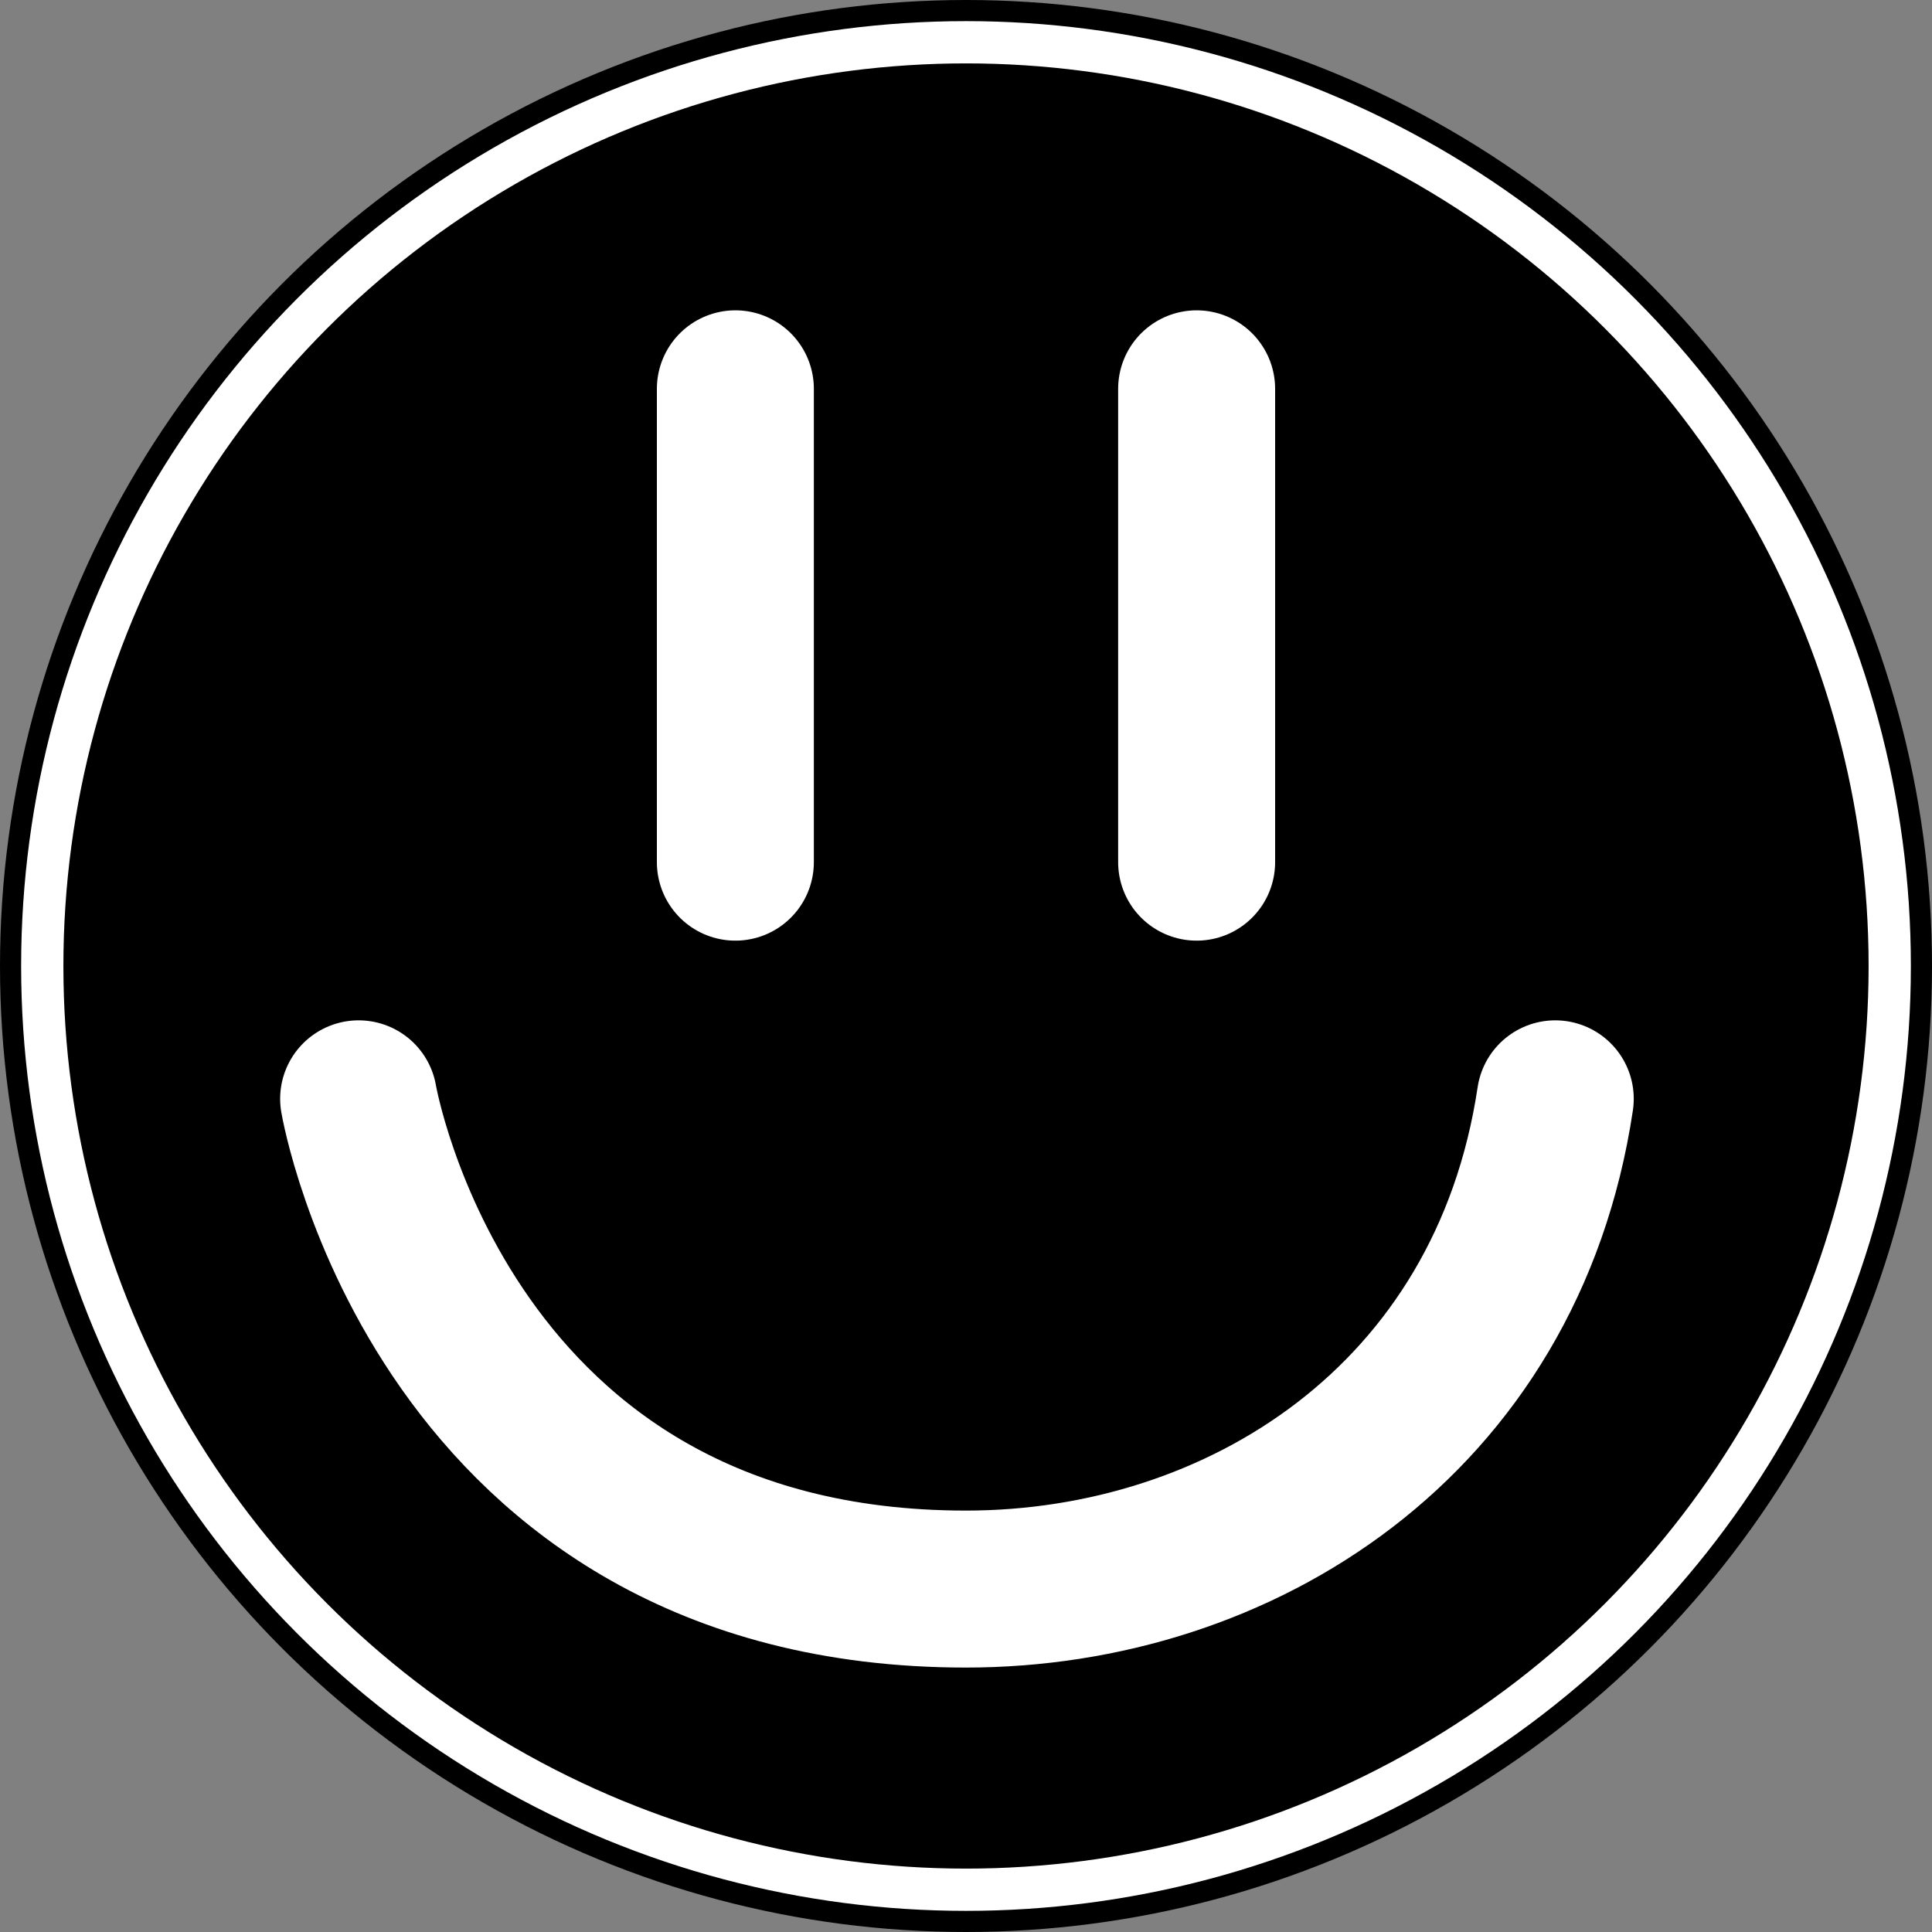 <?xml version="1.0" encoding="UTF-8"?><svg id="a" xmlns="http://www.w3.org/2000/svg" viewBox="0 0 16 16"><rect x="0" y="0" width="16" height="16" fill="#808080" stroke="none"/><defs><style>.b{stroke-linecap:round;stroke-linejoin:round;stroke-width:1.3px;}.b,.c{fill:none;stroke:#fff;}.c{stroke-miterlimit:10;stroke-width:.35px;}</style></defs><circle cx="8" cy="8" r="8"/><circle class="c" cx="8" cy="8" r="7.65"/><path class="b" d="M6.09,3.22v3.92"/><path class="b" d="M9.91,3.22v3.92"/><path class="b" d="M2.97,9.1s.69,4.06,5.03,4.06c2.26,0,4.48-1.39,4.88-4.06"/></svg>